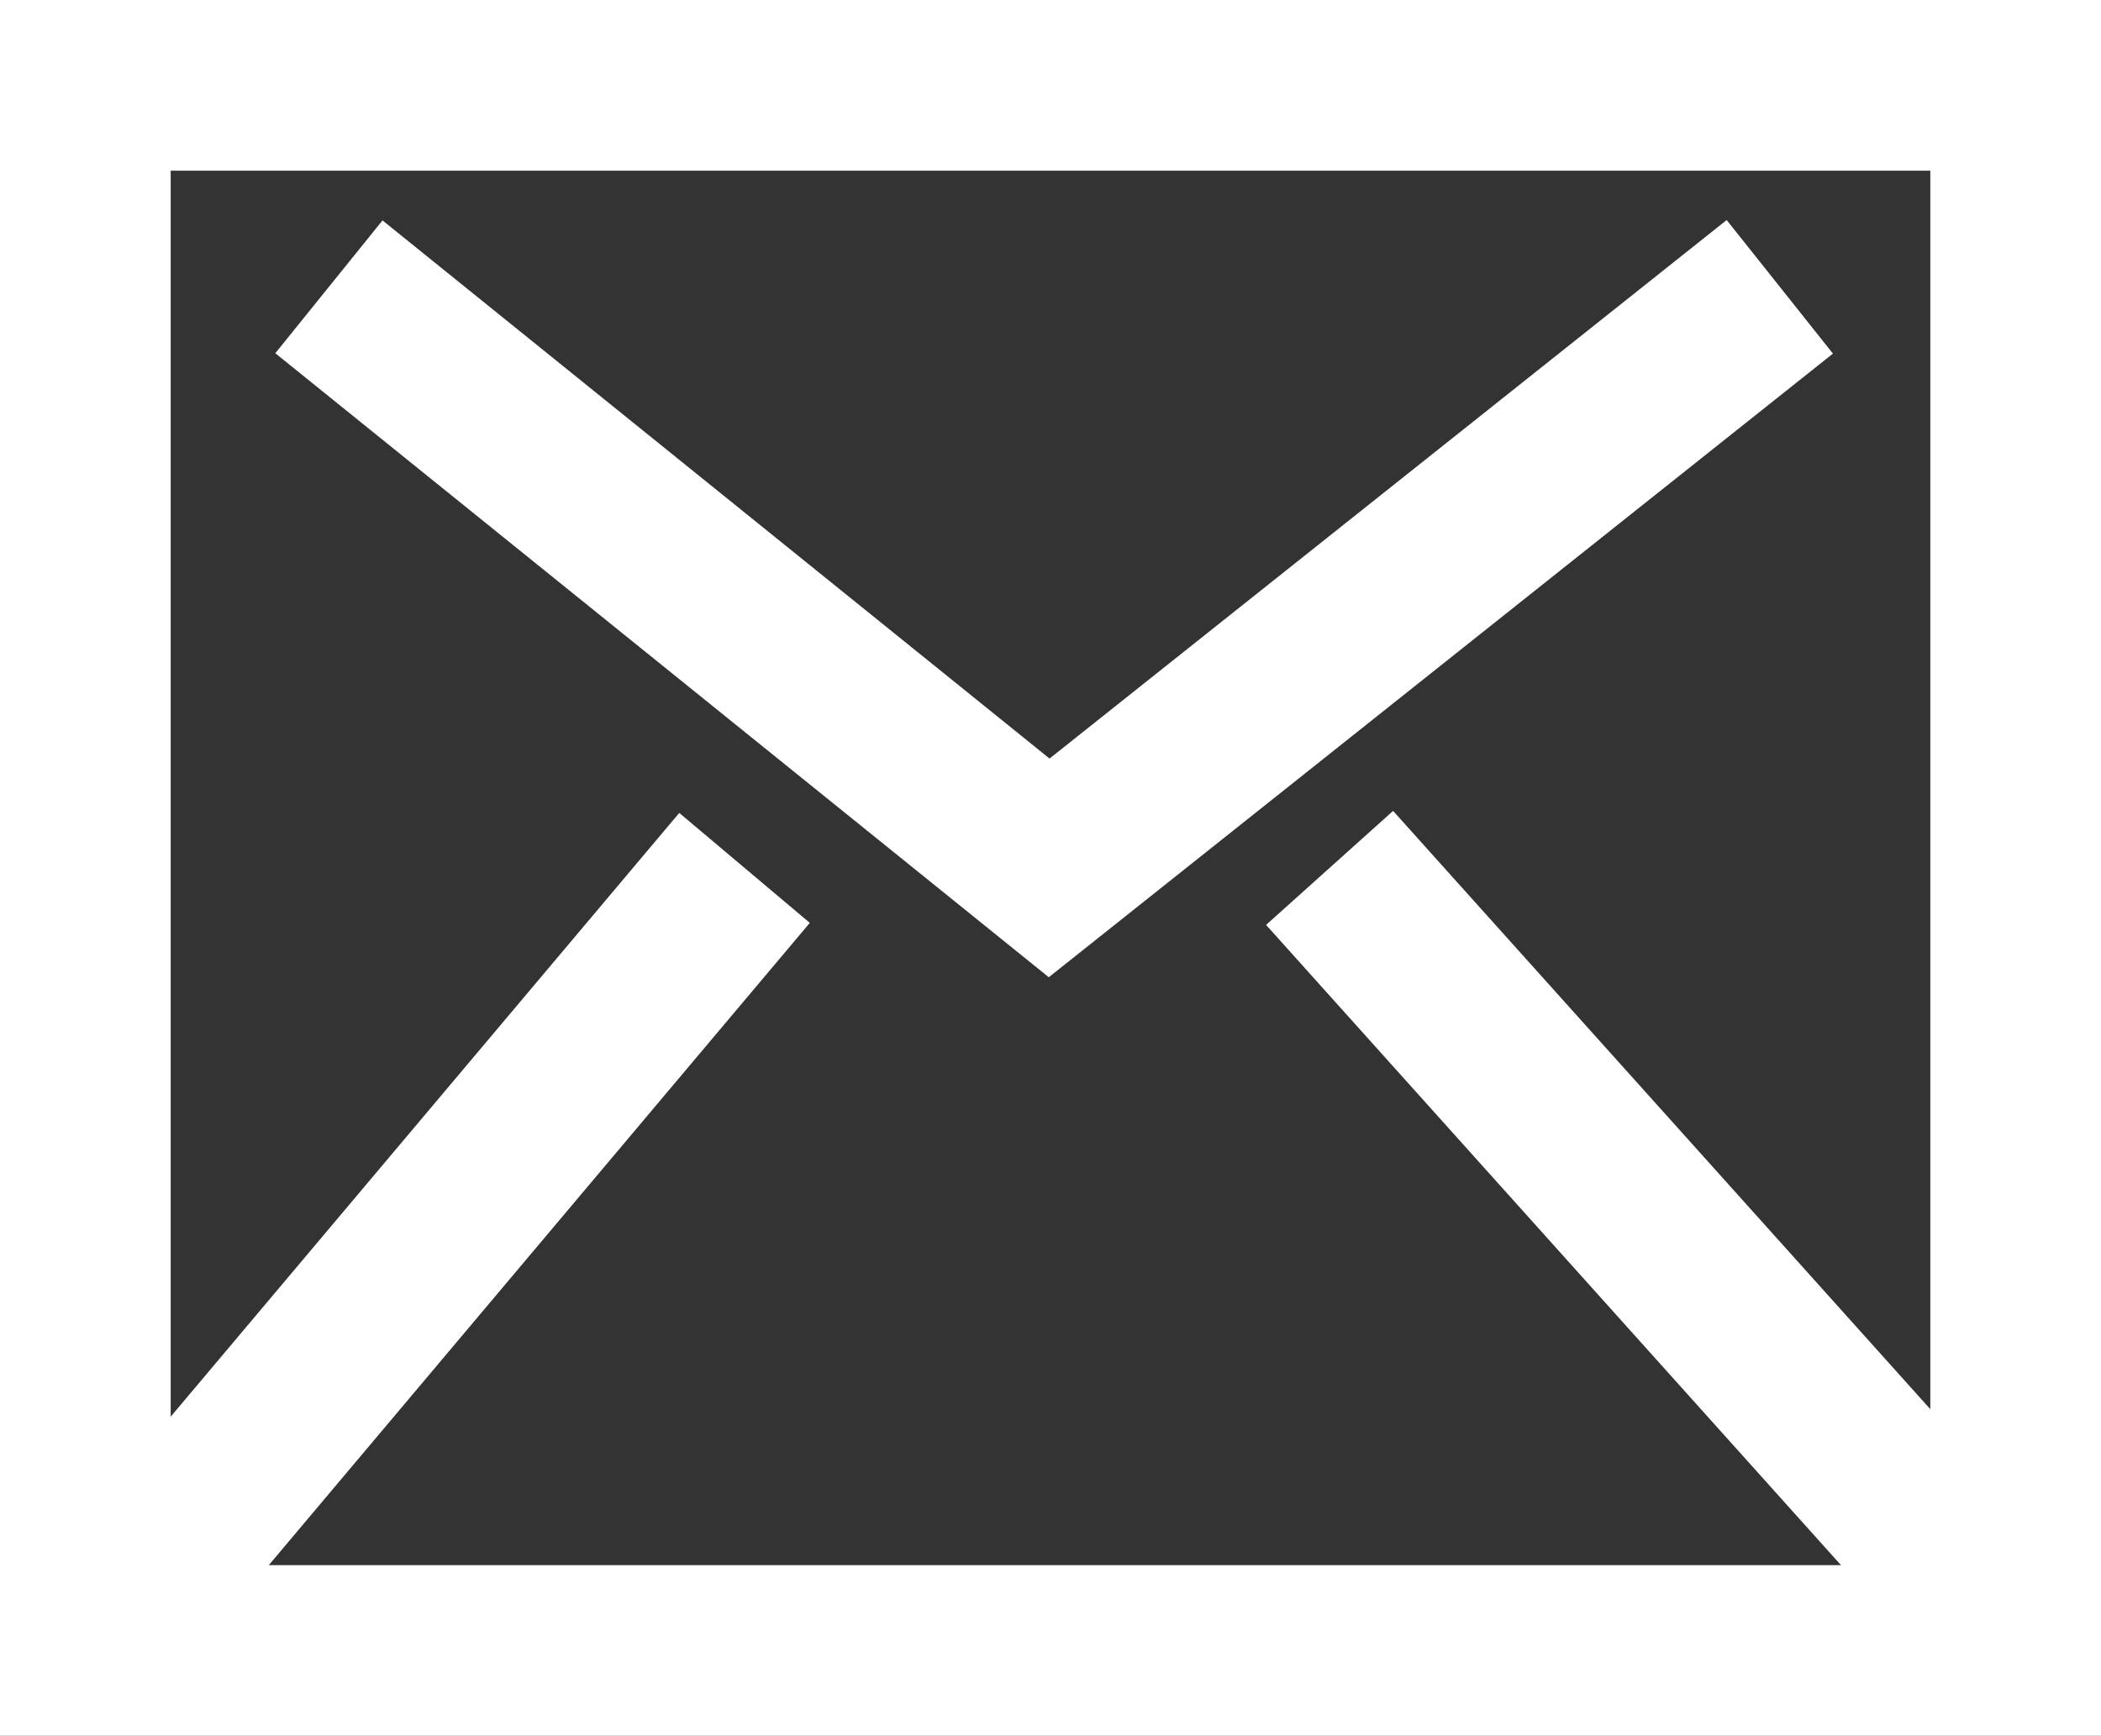 <!-- Generator: Adobe Illustrator 18.1.1, SVG Export Plug-In  -->
<svg version="1.1"
	 xmlns="http://www.w3.org/2000/svg" xmlns:xlink="http://www.w3.org/1999/xlink" xmlns:a="http://ns.adobe.com/AdobeSVGViewerExtensions/3.0/"
	 x="0px" y="0px" width="123.086px" height="101.706px" viewBox="0 0 123.086 101.706" enable-background="new 0 0 123.086 101.706"
	 xml:space="preserve">
<rect x="0" y="0" width="123.086" height="101.706" fill="#333333" stroke="none"/>
<defs>
</defs>
<rect x="5" y="5" fill="none" stroke="#FFFFFF" stroke-width="10" stroke-miterlimit="10" width="113.086" height="91.706"/>
<polyline fill="none" stroke="#FFFFFF" stroke-width="10" stroke-miterlimit="10" points="19.269,16.806 61.465,50.853 
	104.269,16.806 "/>
<line fill="none" stroke="#FFFFFF" stroke-width="10" stroke-miterlimit="10" x1="77.893" y1="50.853" x2="117.178" y2="94.61"/>
<line fill="none" stroke="#FFFFFF" stroke-width="10" stroke-miterlimit="10" x1="5" y1="96.706" x2="43.618" y2="50.853"/>
</svg>